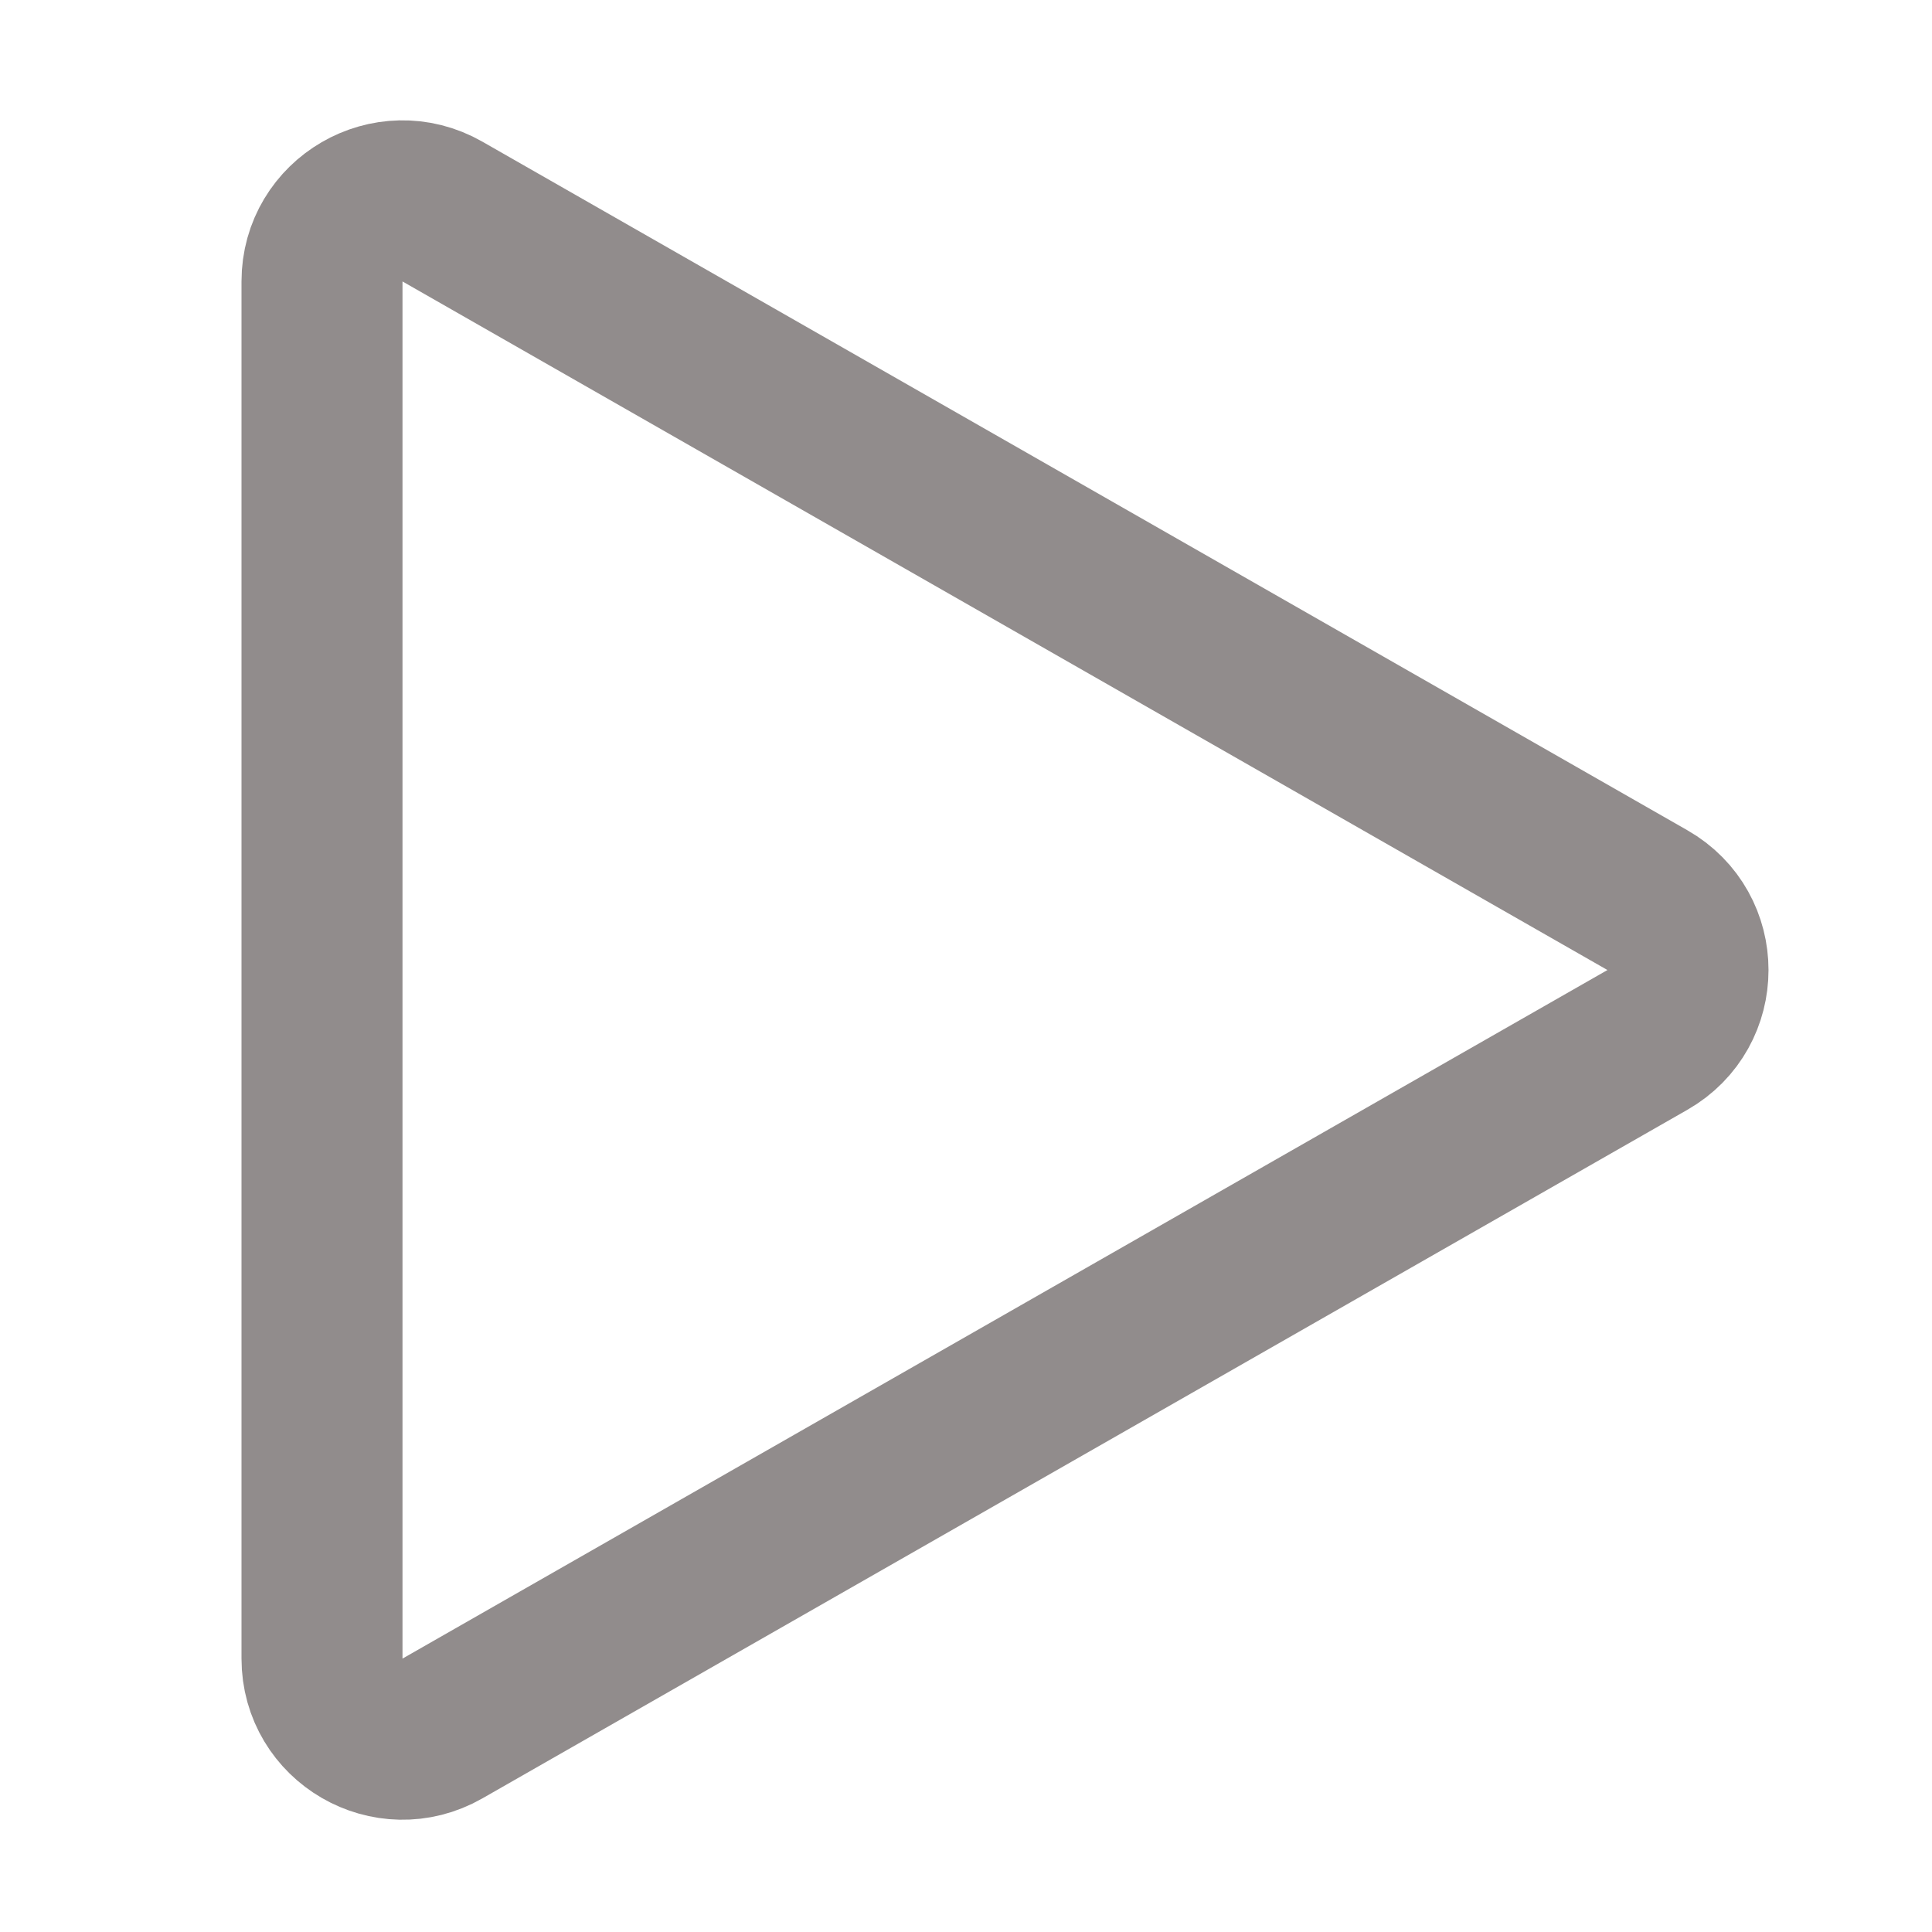 <svg width="24" height="24" viewBox="0 0 24 24" fill="none" xmlns="http://www.w3.org/2000/svg">
<path d="M4 20.604V3.496C4 2.729 4.829 2.247 5.496 2.628L20.465 11.182C21.137 11.566 21.137 12.534 20.465 12.918L5.496 21.472C4.829 21.853 4 21.372 4 20.604Z" stroke="#918C8C" stroke-width="2"/>
</svg>
